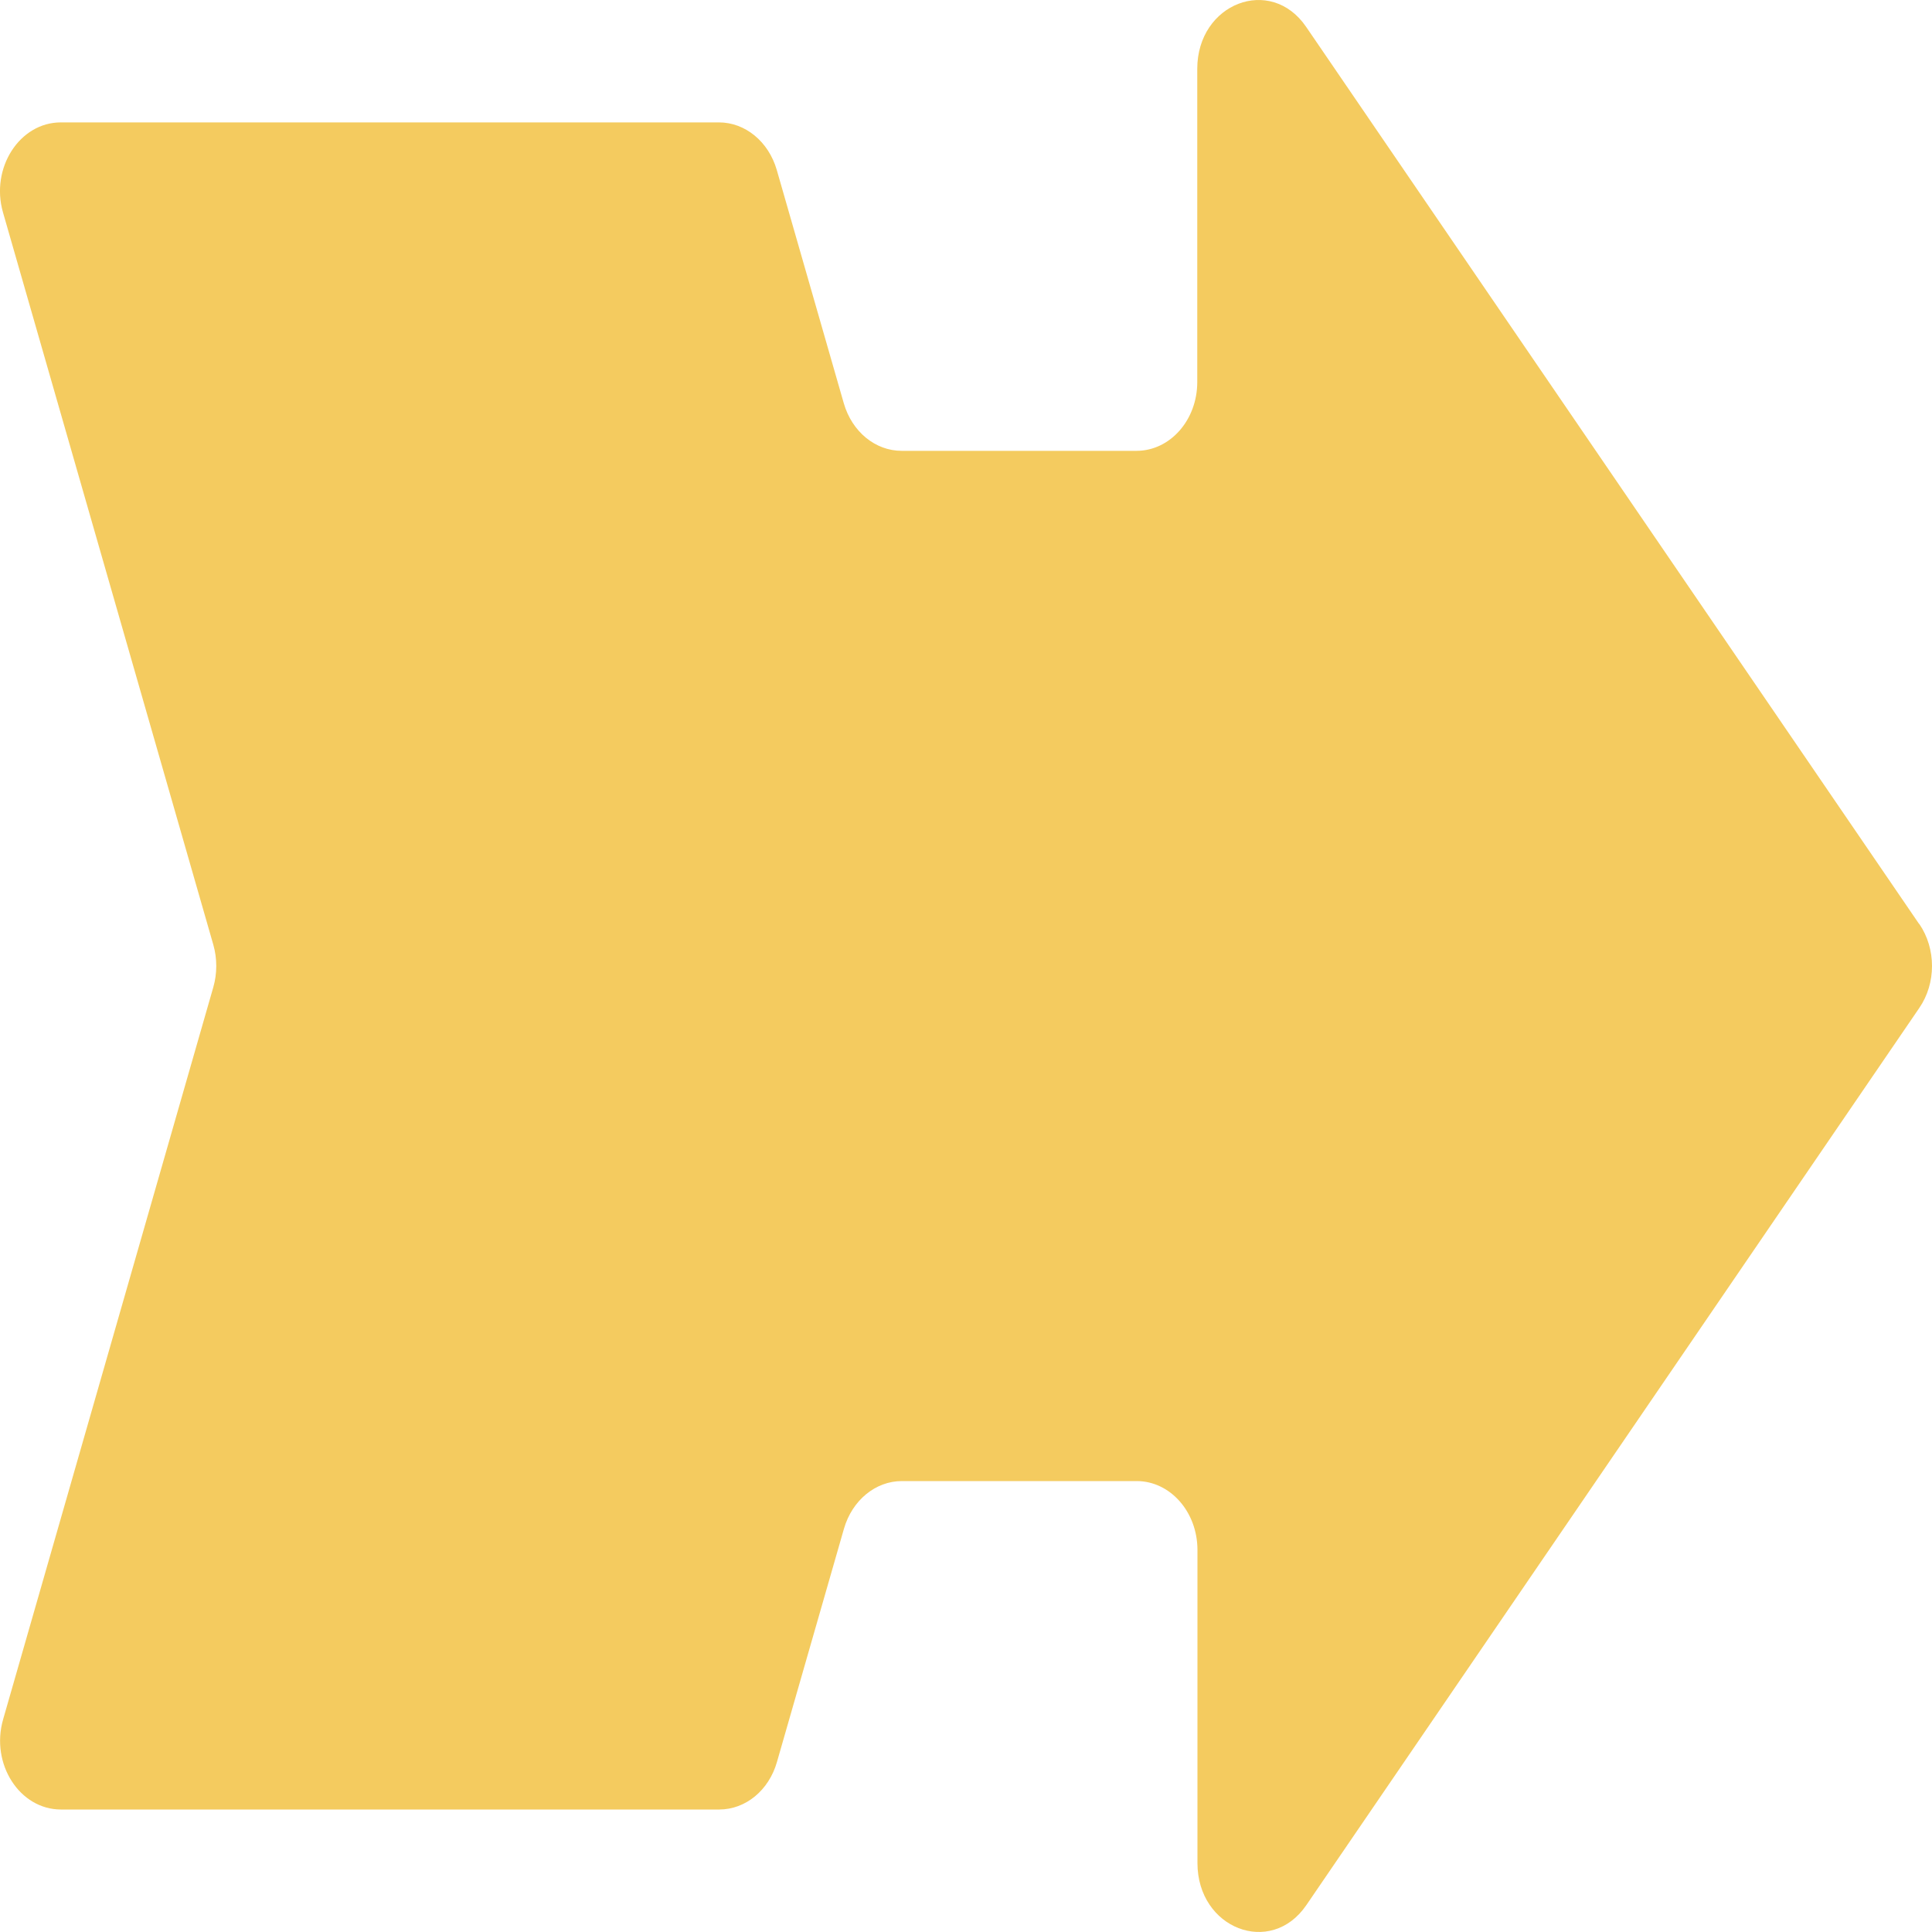 <svg width="20" height="20" viewBox="0 0 20 20" fill="none" xmlns="http://www.w3.org/2000/svg">
<path d="M19.866 9.564L13.521 0.278C13.154 -0.259 12.394 0.034 12.394 0.713V3.955C12.394 4.348 12.113 4.667 11.765 4.667H9.334C9.061 4.667 8.82 4.469 8.735 4.175L8.041 1.759C7.956 1.466 7.715 1.267 7.442 1.267H0.63C0.202 1.267 -0.101 1.74 0.031 2.199L2.208 9.779C2.249 9.922 2.249 10.077 2.208 10.22L0.032 17.8C-0.1 18.26 0.203 18.732 0.631 18.732H7.445C7.718 18.732 7.959 18.534 8.043 18.24L8.737 15.824C8.822 15.531 9.063 15.332 9.336 15.332H11.767C12.114 15.332 12.396 15.651 12.396 16.045V19.286C12.396 19.965 13.156 20.259 13.523 19.722L19.868 10.435C20.044 10.179 20.044 9.821 19.868 9.564H19.866Z" fill="#F4CB5F"/>
</svg>
